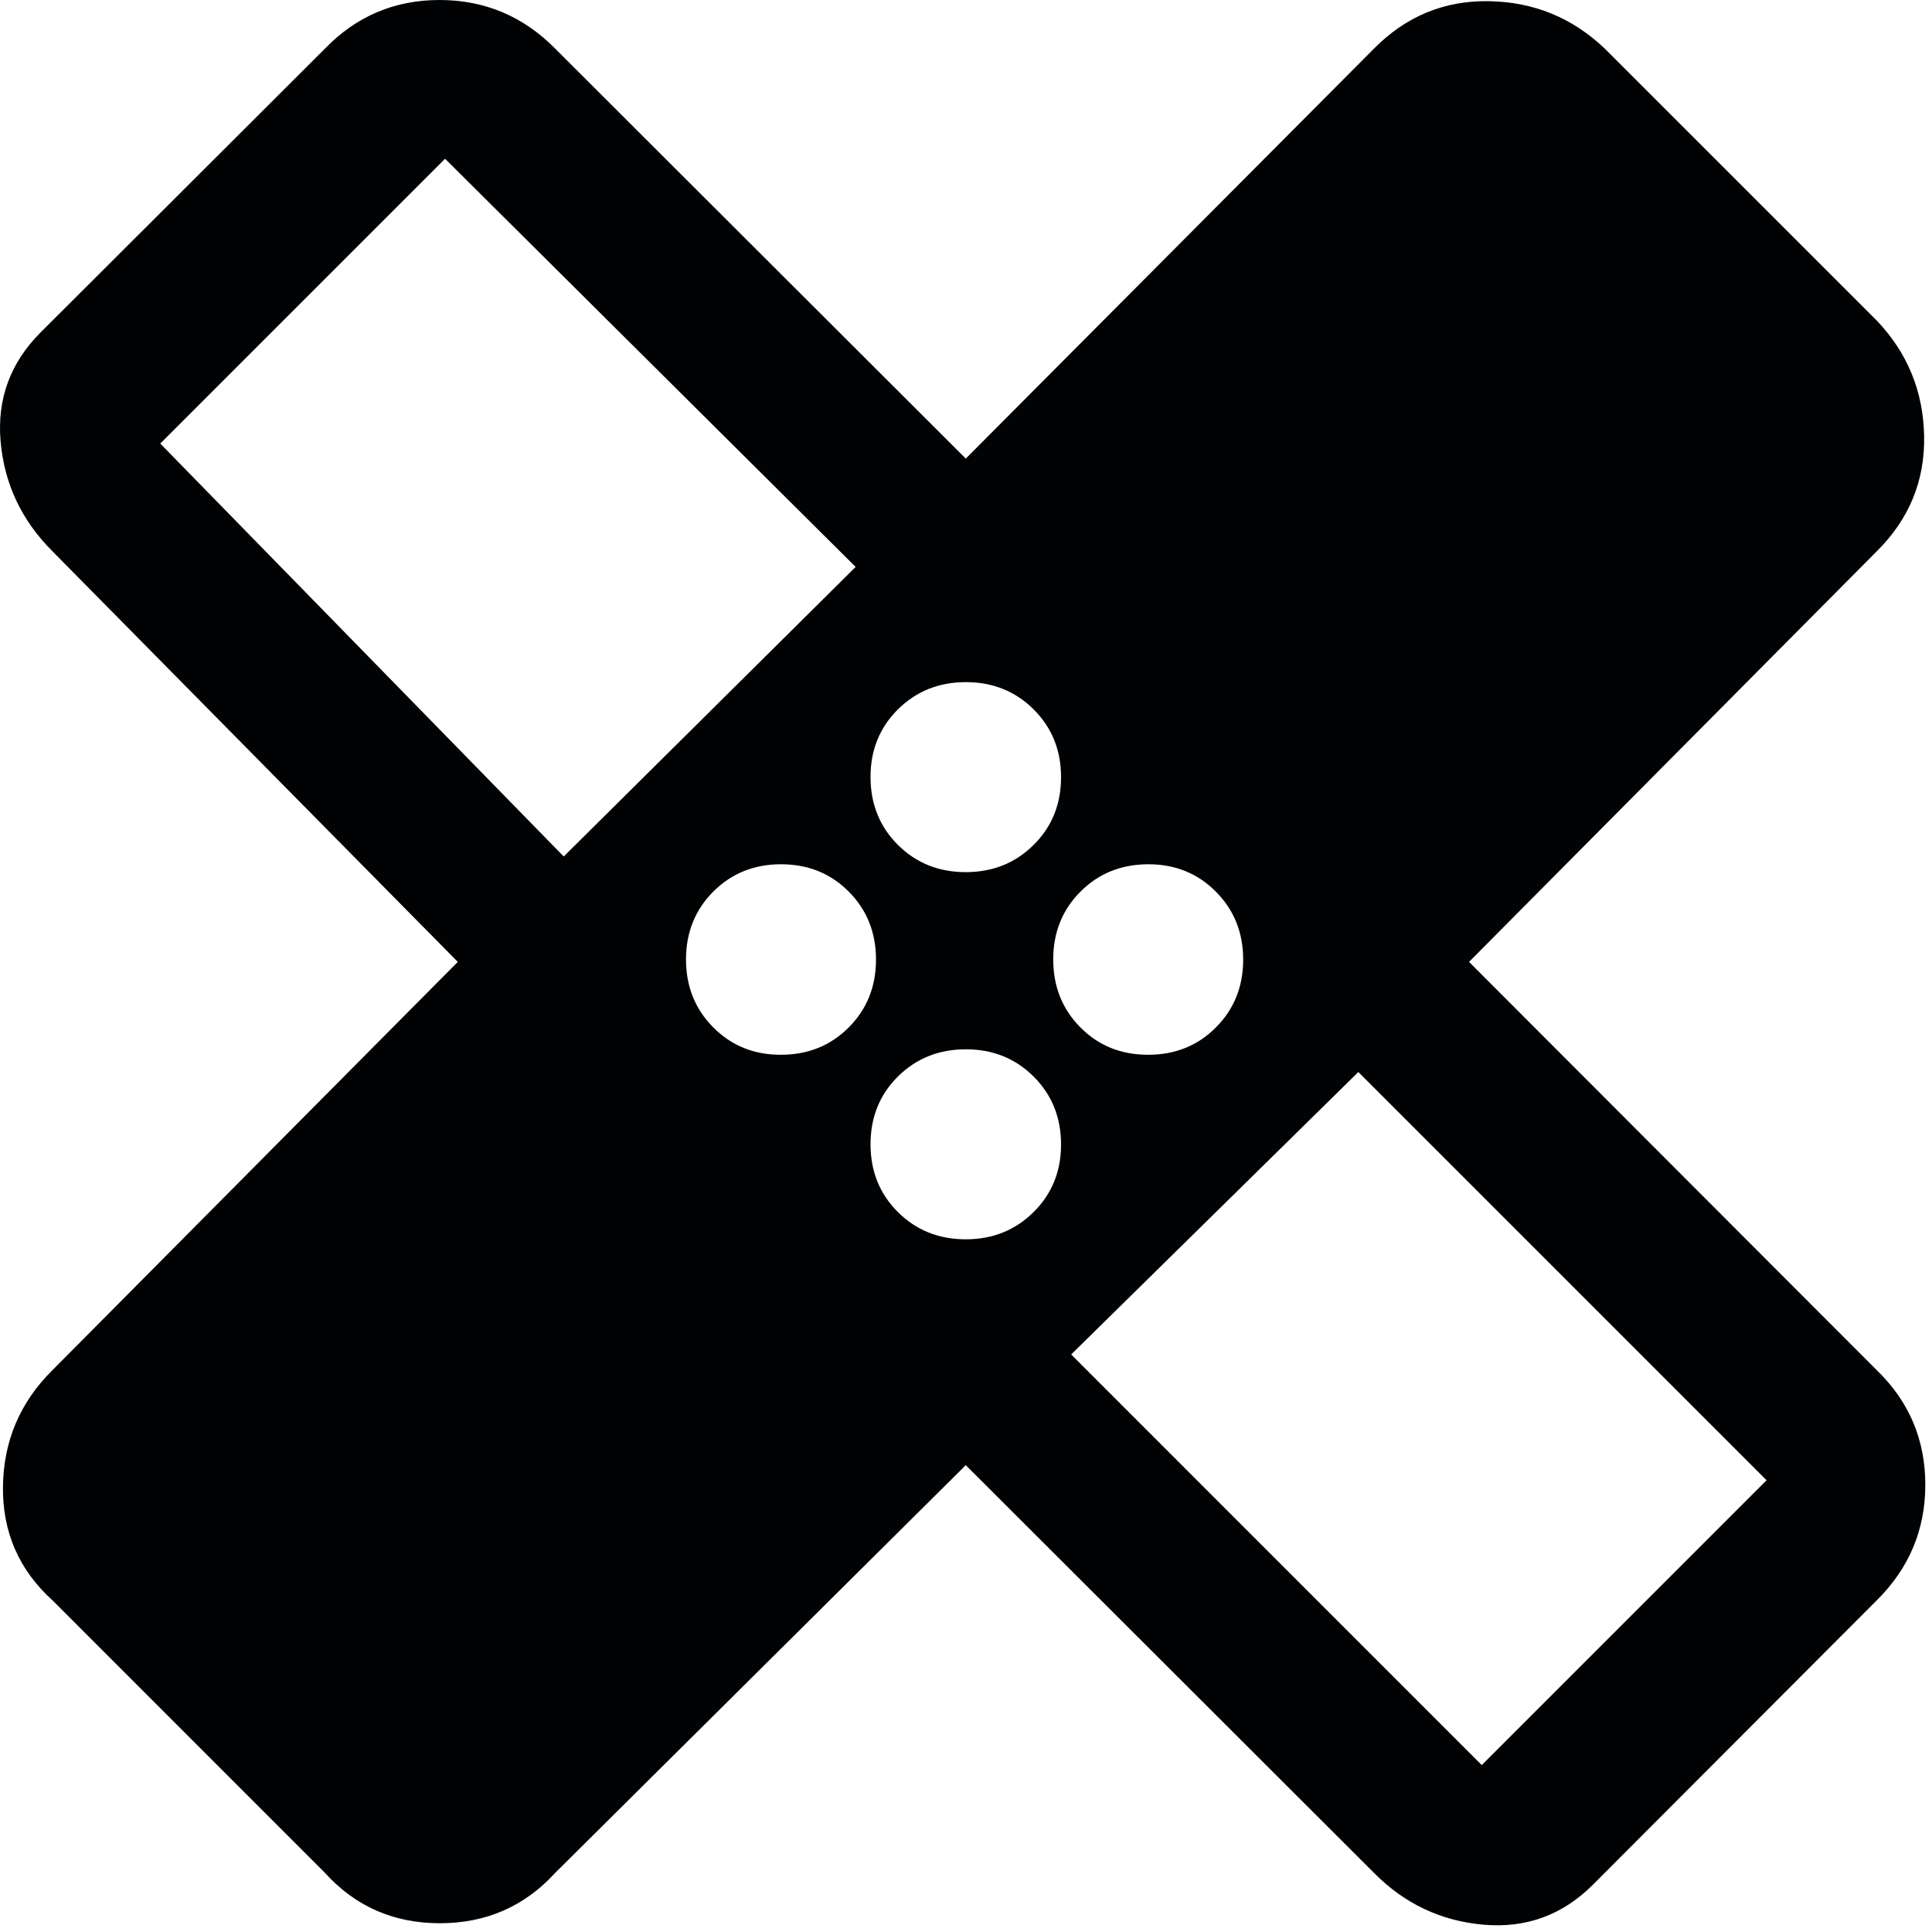 <?xml version="1.0" encoding="utf-8"?>
<svg xmlns="http://www.w3.org/2000/svg" fill="none" height="100%" overflow="visible" preserveAspectRatio="none" style="display: block;" viewBox="0 0 41 41" width="100%">
<path d="M20.495 31.093L11.782 39.745C11.13 40.458 10.315 40.814 9.335 40.814C8.355 40.814 7.542 40.458 6.896 39.745L1.114 33.962C0.401 33.316 0.05 32.51 0.063 31.544C0.076 30.578 0.426 29.756 1.114 29.076L9.715 20.413L1.114 11.7C0.459 11.046 0.092 10.269 0.013 9.37C-0.066 8.471 0.217 7.698 0.864 7.052L6.896 1.032C7.562 0.344 8.373 0 9.329 0C10.284 0 11.102 0.344 11.782 1.032L20.495 9.732L29.158 1.032C29.838 0.344 30.652 0.008 31.602 0.025C32.551 0.042 33.369 0.377 34.056 1.032L39.827 6.802C40.481 7.489 40.816 8.307 40.833 9.257C40.85 10.206 40.514 11.02 39.827 11.7L31.175 20.413L39.827 29.076C40.514 29.742 40.858 30.552 40.858 31.509C40.858 32.465 40.514 33.282 39.827 33.962L33.806 39.995C33.16 40.641 32.385 40.924 31.482 40.845C30.579 40.766 29.804 40.399 29.158 39.745L20.495 31.093ZM20.494 18.508C21.066 18.508 21.547 18.316 21.934 17.931C22.323 17.547 22.517 17.067 22.517 16.492C22.517 15.92 22.323 15.441 21.936 15.055C21.549 14.669 21.069 14.476 20.497 14.476C19.924 14.476 19.444 14.669 19.055 15.054C18.668 15.439 18.474 15.917 18.474 16.486C18.474 17.062 18.667 17.543 19.054 17.929C19.441 18.315 19.921 18.508 20.494 18.508ZM11.963 18.176L18.158 12.031L9.445 3.369L3.401 9.413L11.963 18.176ZM16.568 22.384C17.144 22.384 17.625 22.191 18.011 21.804C18.397 21.417 18.59 20.937 18.59 20.364C18.59 19.792 18.398 19.311 18.014 18.924C17.629 18.535 17.149 18.341 16.574 18.341C16.002 18.341 15.523 18.535 15.136 18.922C14.751 19.309 14.558 19.789 14.558 20.361C14.558 20.934 14.751 21.415 15.136 21.802C15.521 22.191 15.999 22.384 16.568 22.384ZM20.494 26.3C21.066 26.3 21.547 26.107 21.934 25.722C22.323 25.337 22.517 24.859 22.517 24.29C22.517 23.714 22.323 23.233 21.936 22.847C21.549 22.461 21.069 22.268 20.497 22.268C19.924 22.268 19.444 22.46 19.055 22.845C18.668 23.229 18.474 23.709 18.474 24.284C18.474 24.856 18.667 25.335 19.054 25.721C19.441 26.107 19.921 26.3 20.494 26.3ZM24.366 22.384C24.938 22.384 25.418 22.191 25.803 21.804C26.189 21.417 26.382 20.937 26.382 20.364C26.382 19.792 26.189 19.311 25.804 18.924C25.419 18.535 24.941 18.341 24.372 18.341C23.796 18.341 23.315 18.535 22.929 18.922C22.543 19.309 22.351 19.789 22.351 20.361C22.351 20.934 22.543 21.415 22.927 21.802C23.311 22.191 23.791 22.384 24.366 22.384ZM22.732 28.744L31.445 37.458L37.489 31.413L28.826 22.75L22.732 28.744Z" fill="#010203" id="Vector"/>
</svg>